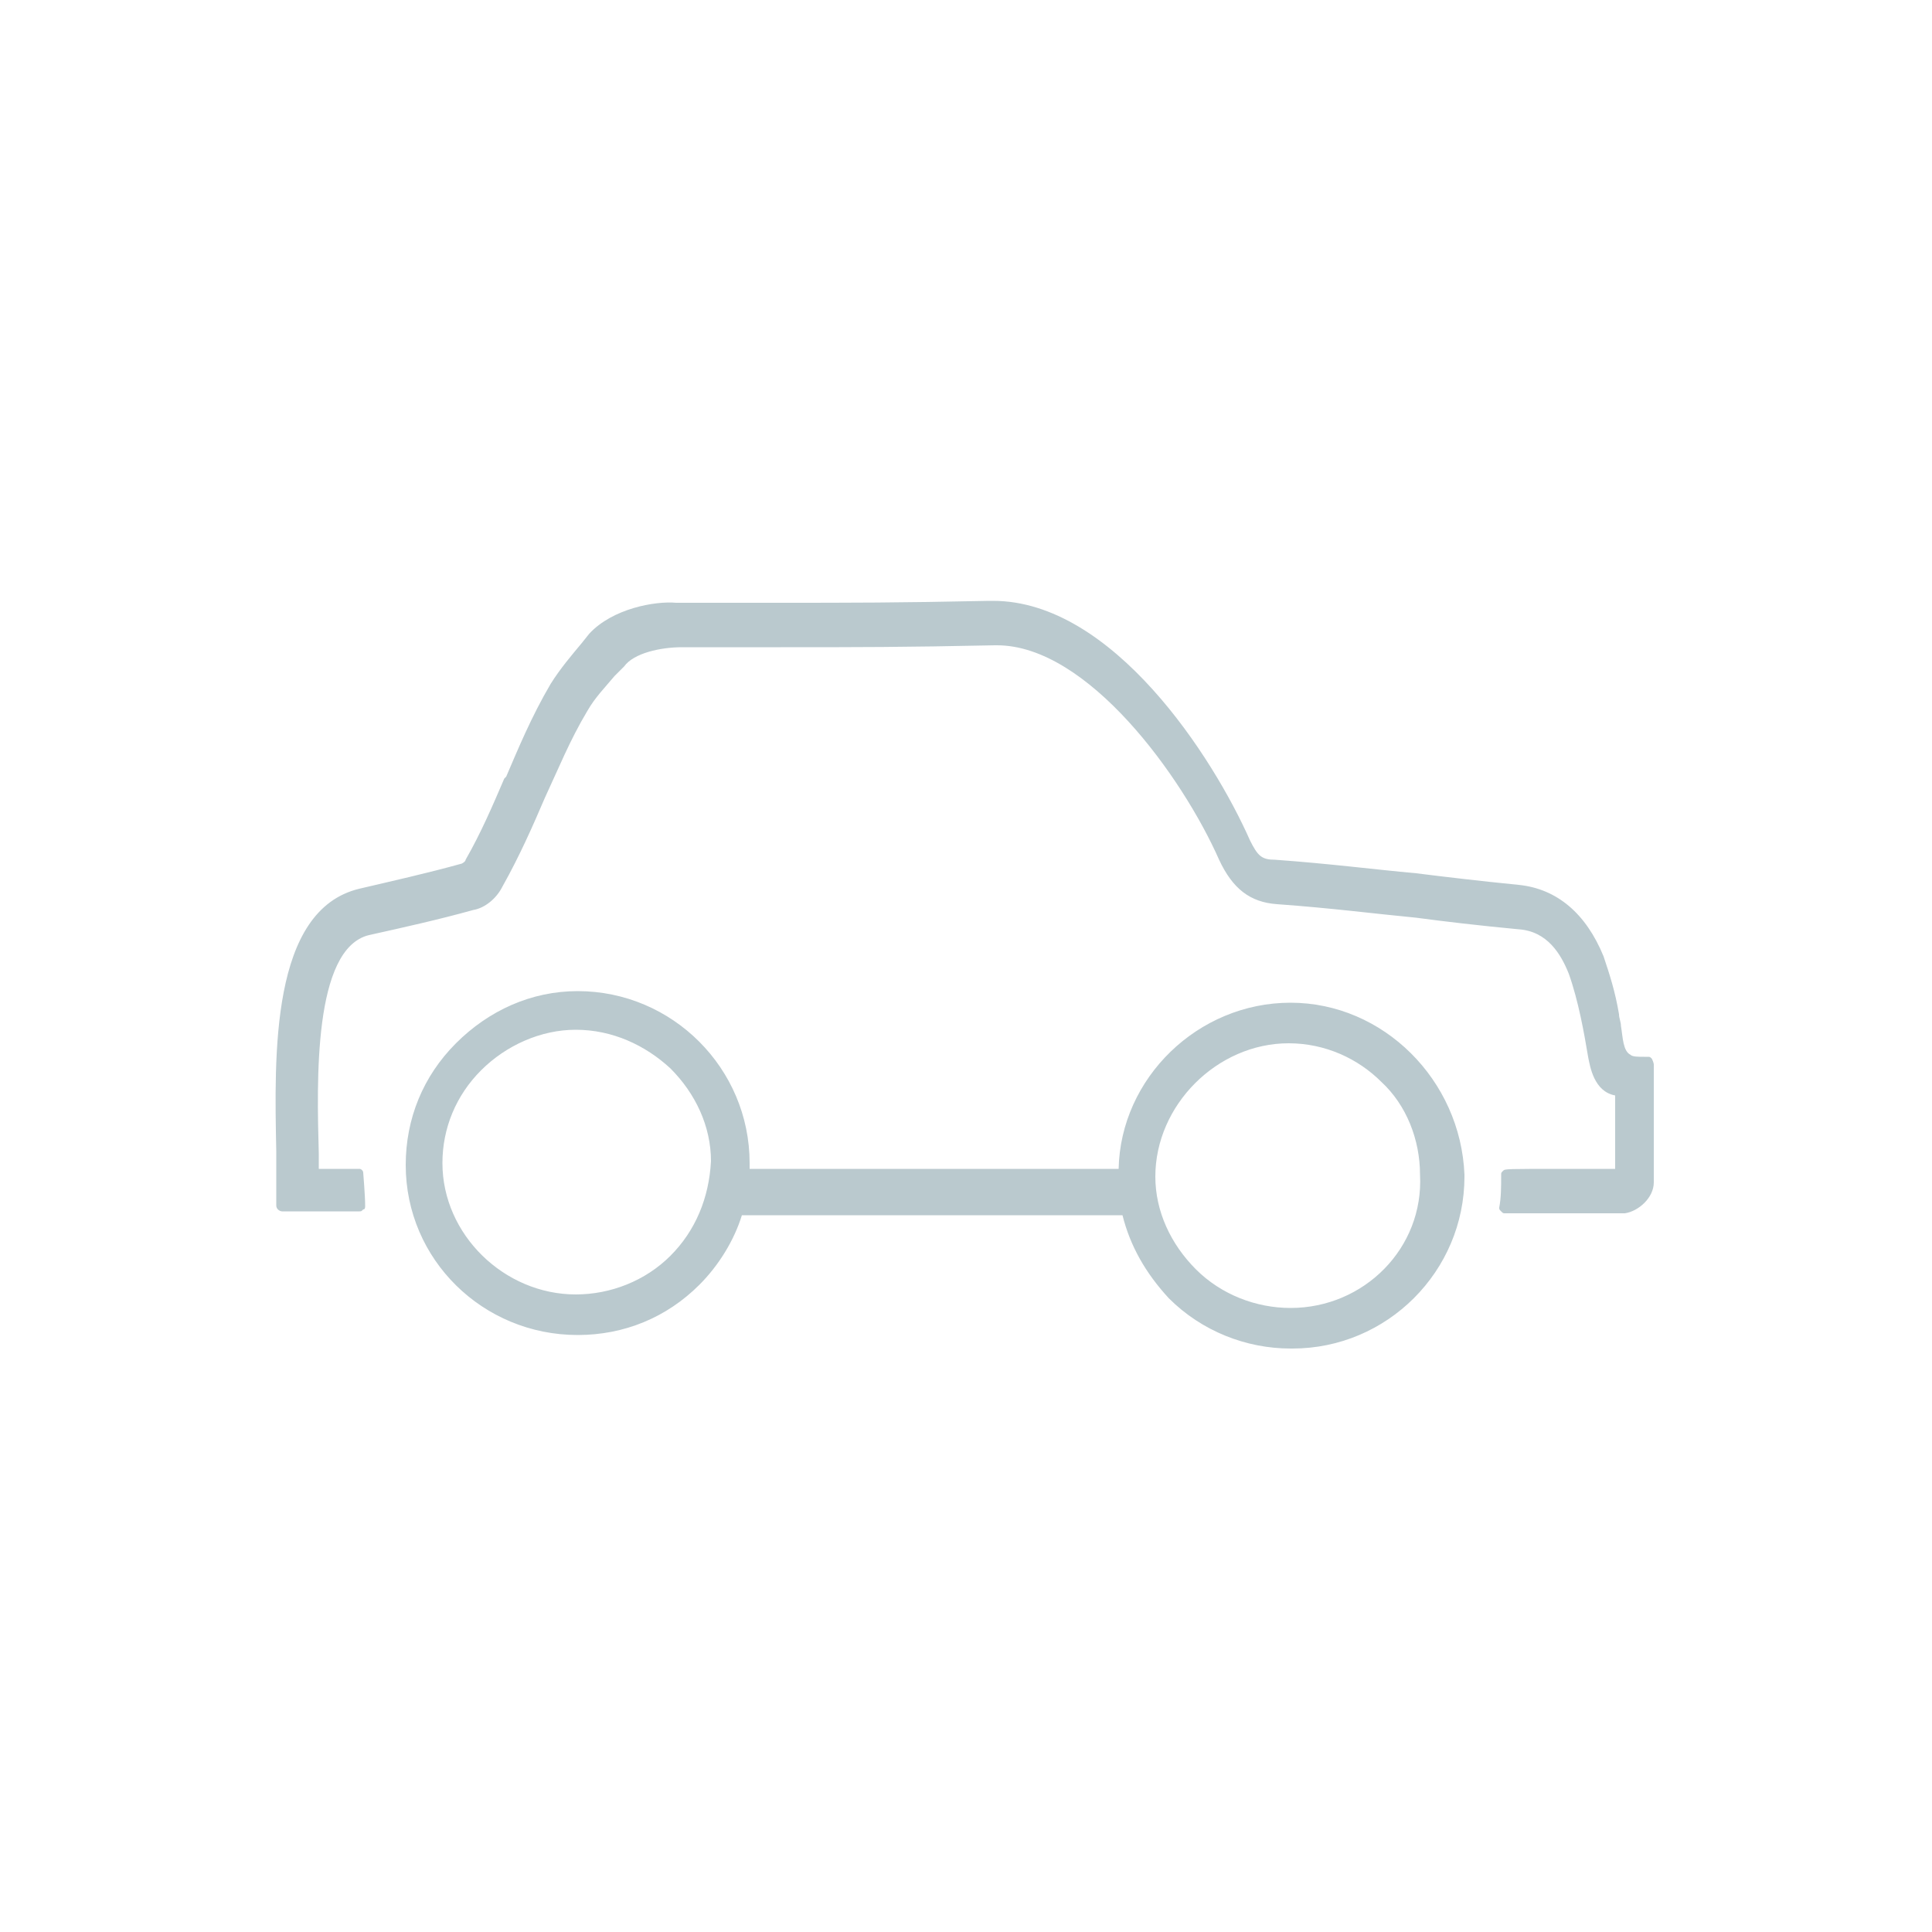 <svg version="1.1" id="Calque_1" xmlns="http://www.w3.org/2000/svg" x="0" y="0" viewBox="0 0 100 100" xml:space="preserve"><style>.st0{fill:#bac9ce}</style><path class="st0" d="M66.8 51.9c-4.8 0-8.8 3.9-8.9 8.6H38.8v-.3c0-4.9-4-8.9-8.9-8.9-2.4 0-4.6 1-6.3 2.7S21 57.9 21 60.3c0 4.9 4 8.8 8.9 8.8 2.4 0 4.6-.9 6.3-2.6 1-1 1.8-2.3 2.2-3.6h19.7c.4 1.6 1.2 3 2.4 4.3 1.7 1.7 4 2.6 6.3 2.6h.1c4.9 0 8.9-4 8.9-8.9v-.1c-.2-4.9-4.2-8.9-9-8.9zM34.7 65c-1.3 1.3-3.1 2-4.9 2-3.7 0-6.9-3.1-6.9-6.8 0-1.8.7-3.5 2-4.8s3.1-2.1 4.9-2.1c1.9 0 3.6.8 4.9 2 1.3 1.3 2.1 3 2.1 4.8-.1 1.9-.8 3.6-2.1 4.9zm32.1 2.7c-1.8 0-3.6-.7-4.9-2-1.3-1.3-2.1-3-2.1-4.8 0-3.7 3.2-6.9 6.9-6.9 1.9 0 3.6.8 4.8 2 1.3 1.2 2 3 2 4.8.2 3.8-2.9 6.9-6.7 6.9z"/><path class="st0" d="M85.6 55.1v6.1c0 .8-.8 1.5-1.5 1.6H77.9c-.1 0-.1 0-.2-.1s-.1-.1-.1-.2c.1-.5.1-1.1.1-1.7 0-.1 0-.1.1-.2s.1-.1 3.3-.1h2.5v-3.8c-1.1-.2-1.3-1.5-1.4-2-.2-1.2-.5-2.9-1-4.3-.4-1-1.1-2.2-2.6-2.3-2.1-.2-3.8-.4-5.3-.6-2.1-.2-4.4-.5-7.2-.7-1.4-.1-2.3-.8-3-2.3-1.9-4.3-6.8-11.1-11.5-11.1h-.1c-4.8.1-7 .1-11.1.1h-5.1c-1.1 0-2.5.3-3 1l-.5.5c-.5.6-1 1.1-1.4 1.8-.9 1.5-1.5 3-2.2 4.5-.6 1.4-1.3 3-2.2 4.6-.3.6-.9 1.1-1.5 1.2-1.8.5-3.6.9-5.4 1.3-2.9.7-2.7 7.6-2.6 11.3v.8h2.1c.1 0 .2.1.2.2 0 0 .1 1.2.1 1.7 0 .1 0 .2-.1.2-.1.1-.1.1-.2.1h-4c-.1 0-.3-.1-.3-.3v-.9-1.9c-.1-5-.3-12.5 4.3-13.6 1.7-.4 3.5-.8 5.3-1.3 0 0 .2-.1.2-.2.8-1.4 1.4-2.8 2-4.2l.1-.1c.6-1.4 1.3-3.1 2.3-4.8.5-.8 1.1-1.5 1.6-2.1l.4-.5c1.2-1.3 3.4-1.7 4.5-1.6h5.1c4.1 0 6.3 0 11.1-.1h.2c6.2 0 11.4 8.1 13.3 12.4.4.8.6 1 1.3 1 2.8.2 5.1.5 7.3.7 1.6.2 3.3.4 5.3.6 2 .2 3.5 1.5 4.4 3.7.3.9.6 1.8.8 3 0 .2.1.4.1.6.1.6.1 1.3.5 1.5.1.1.4.1.7.1h.2c.1 0 .1 0 .2.1.1.2.1.3.1.3z"/></svg>